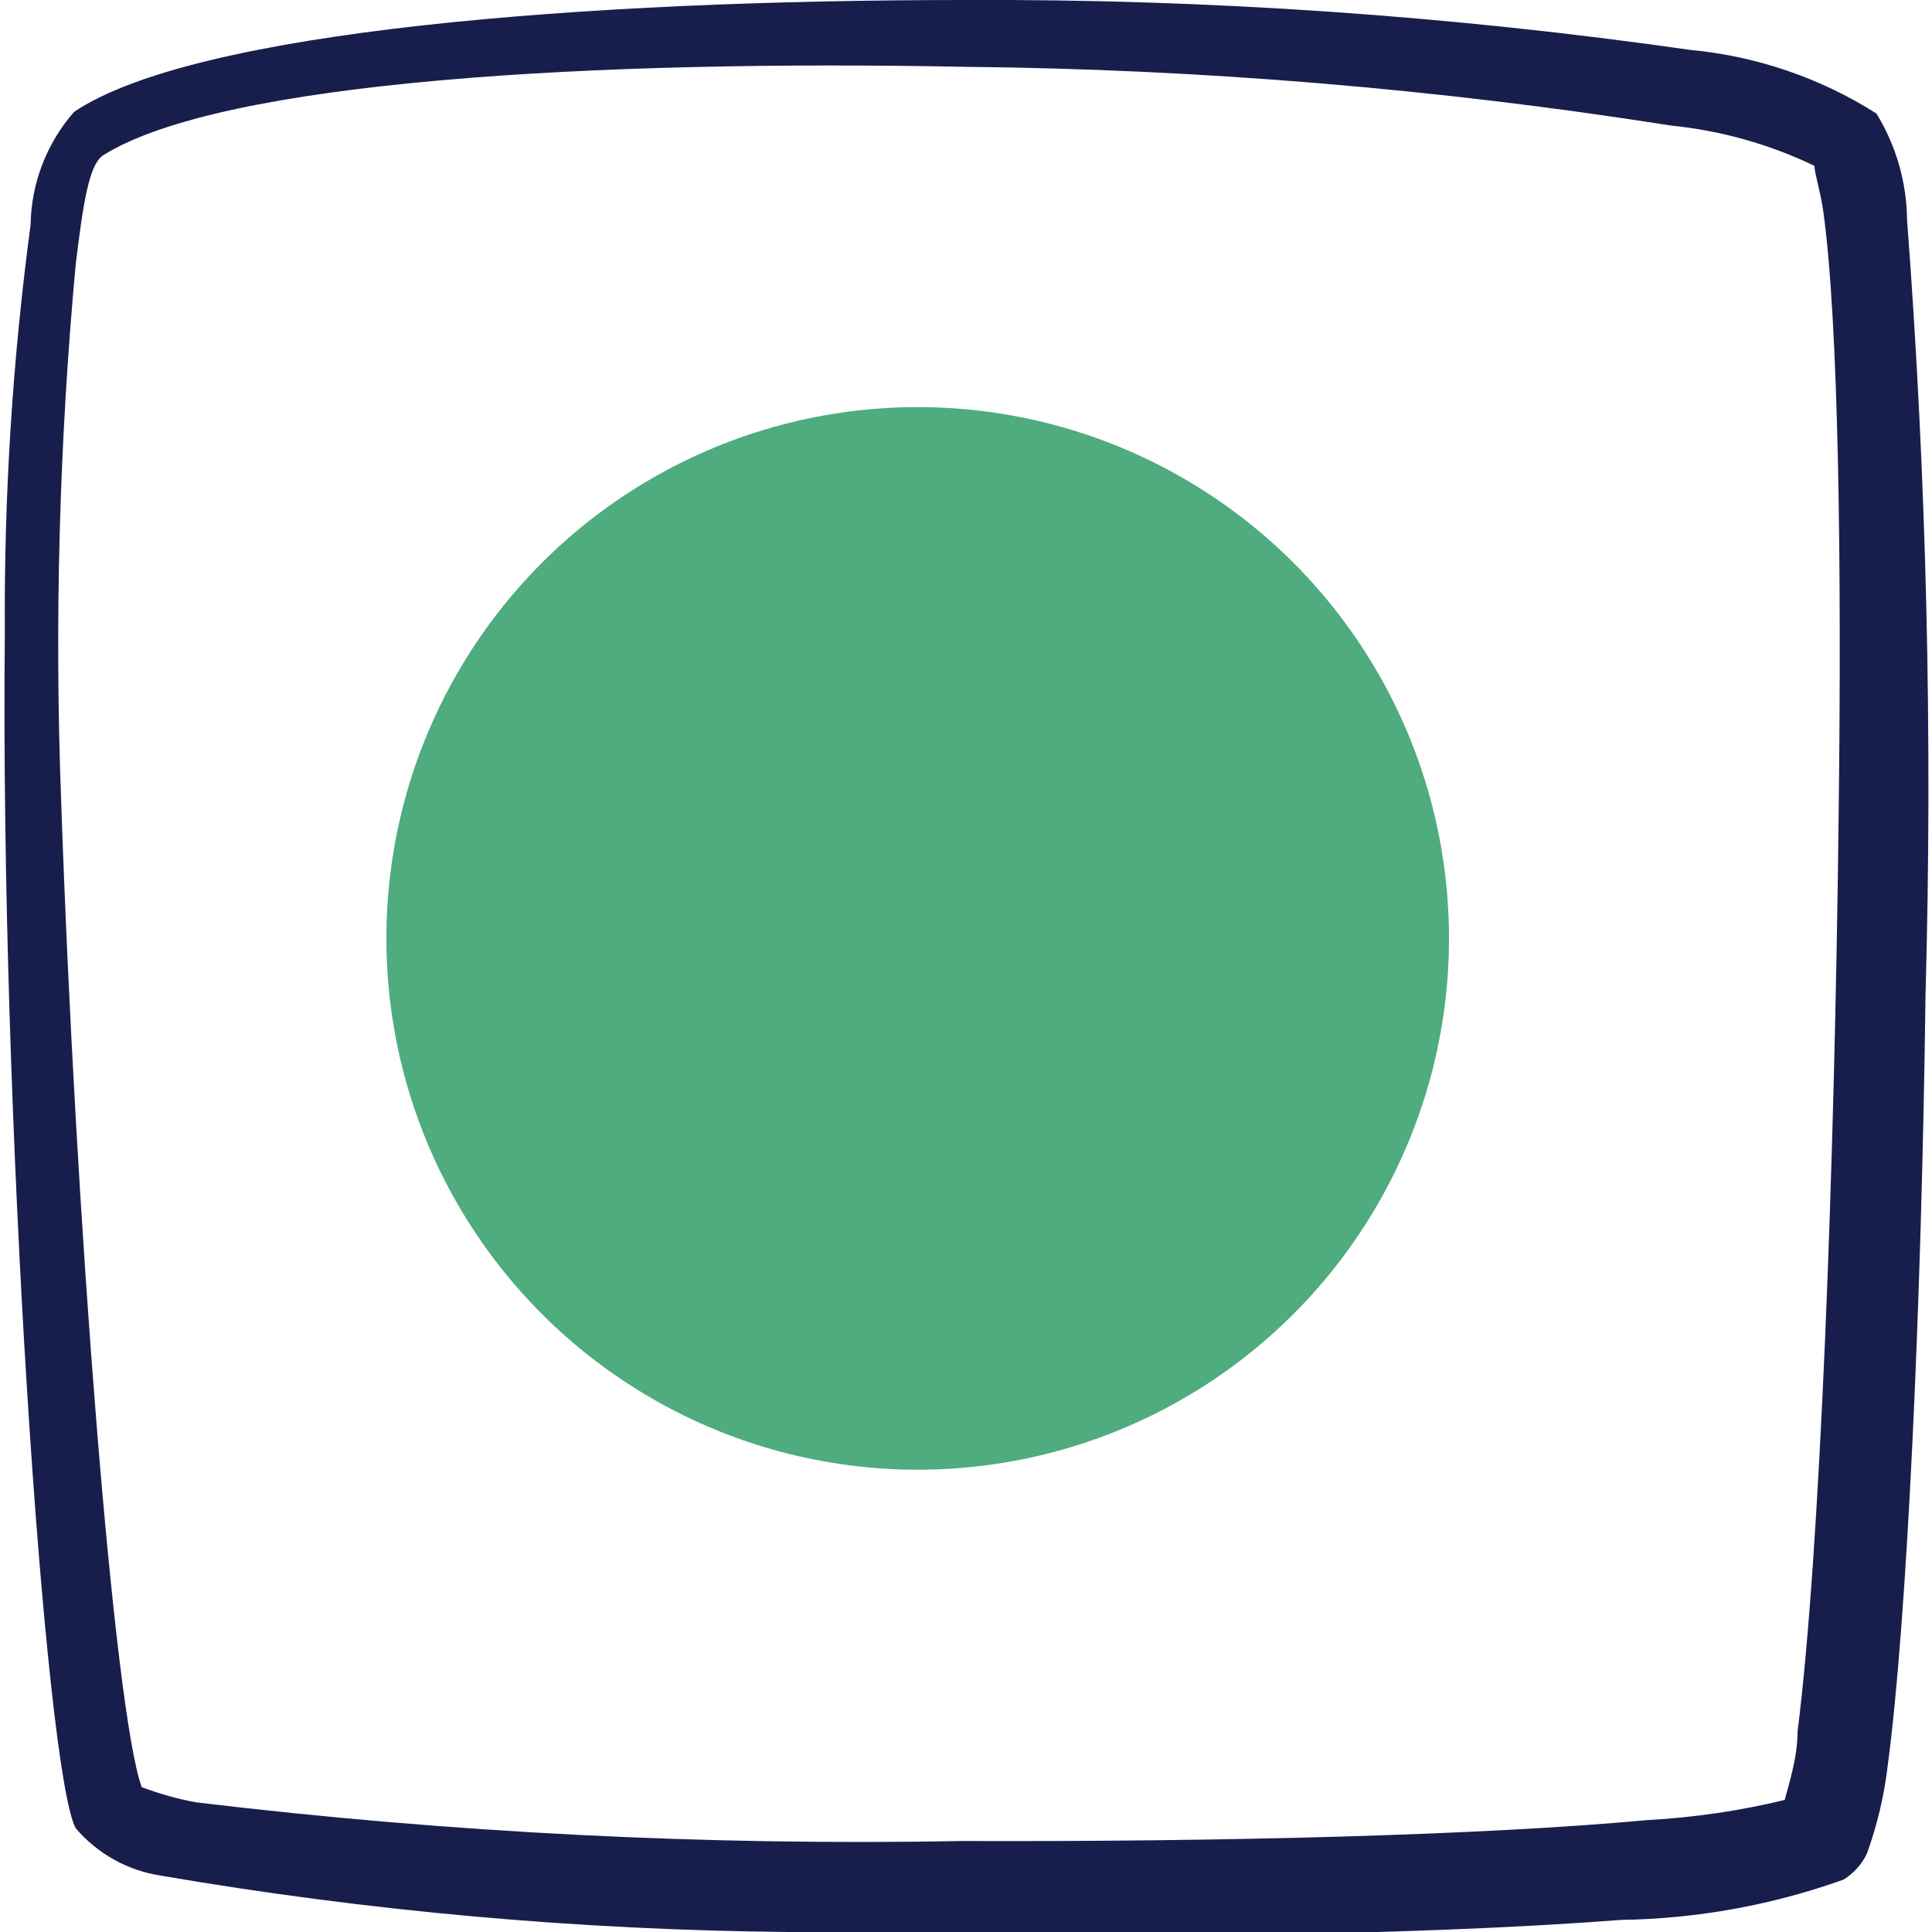<svg width="32" height="32" viewBox="0 0 32 32" fill="none" xmlns="http://www.w3.org/2000/svg">
<g clip-path="url(#clip0_5712_667)">
<path fill-rule="evenodd" clip-rule="evenodd" d="M31.587 3.64C31.58 3.018 31.405 2.41 31.08 1.88C30.151 1.291 29.095 0.93 28 0.827C24.026 0.259 20.015 -0.018 16 1.23379e-05C9.667 1.23379e-05 3.227 0.507 1.227 1.853C0.773 2.371 0.518 3.032 0.507 3.72C0.207 5.961 0.065 8.22 0.08 10.48C3.00125e-05 18.427 0.747 29.333 1.253 30.28C1.614 30.704 2.116 30.984 2.667 31.067C6.103 31.656 9.581 31.968 13.067 32C17.987 32.133 23.4 32.067 26.84 31.8C28.099 31.782 29.347 31.557 30.533 31.133C30.7 31.031 30.834 30.883 30.92 30.707C31.092 30.233 31.208 29.741 31.267 29.24C31.587 26.84 31.827 21.653 31.893 16.467C32.012 12.189 31.91 7.907 31.587 3.64ZM30.453 13.56C30.387 19.333 30.147 25.747 29.773 28.68C29.773 29.133 29.613 29.6 29.56 29.813C28.812 29.994 28.049 30.105 27.28 30.147C24.533 30.4 20.24 30.507 15.947 30.493C11.706 30.572 7.465 30.358 3.253 29.853C2.944 29.797 2.641 29.712 2.347 29.6C1.893 28.36 1.253 20.267 1.013 13.267C0.901 10.305 0.981 7.338 1.253 4.387C1.373 3.413 1.467 2.733 1.707 2.573C3.68 1.333 9.893 0.987 16 1.107C19.912 1.146 23.816 1.471 27.68 2.08C28.504 2.163 29.307 2.388 30.053 2.747C30.053 2.867 30.16 3.2 30.2 3.507C30.453 5.333 30.507 9.333 30.453 13.56Z" fill="#181E4C"/>
<circle cx="15.2" cy="15.543" r="8.8" fill="#4EAC7E"/>
</g>
<defs>
<clipPath id="clip0_5712_667">
<rect width="32" height="32" fill="white"/>
</clipPath>
</defs>
</svg>
